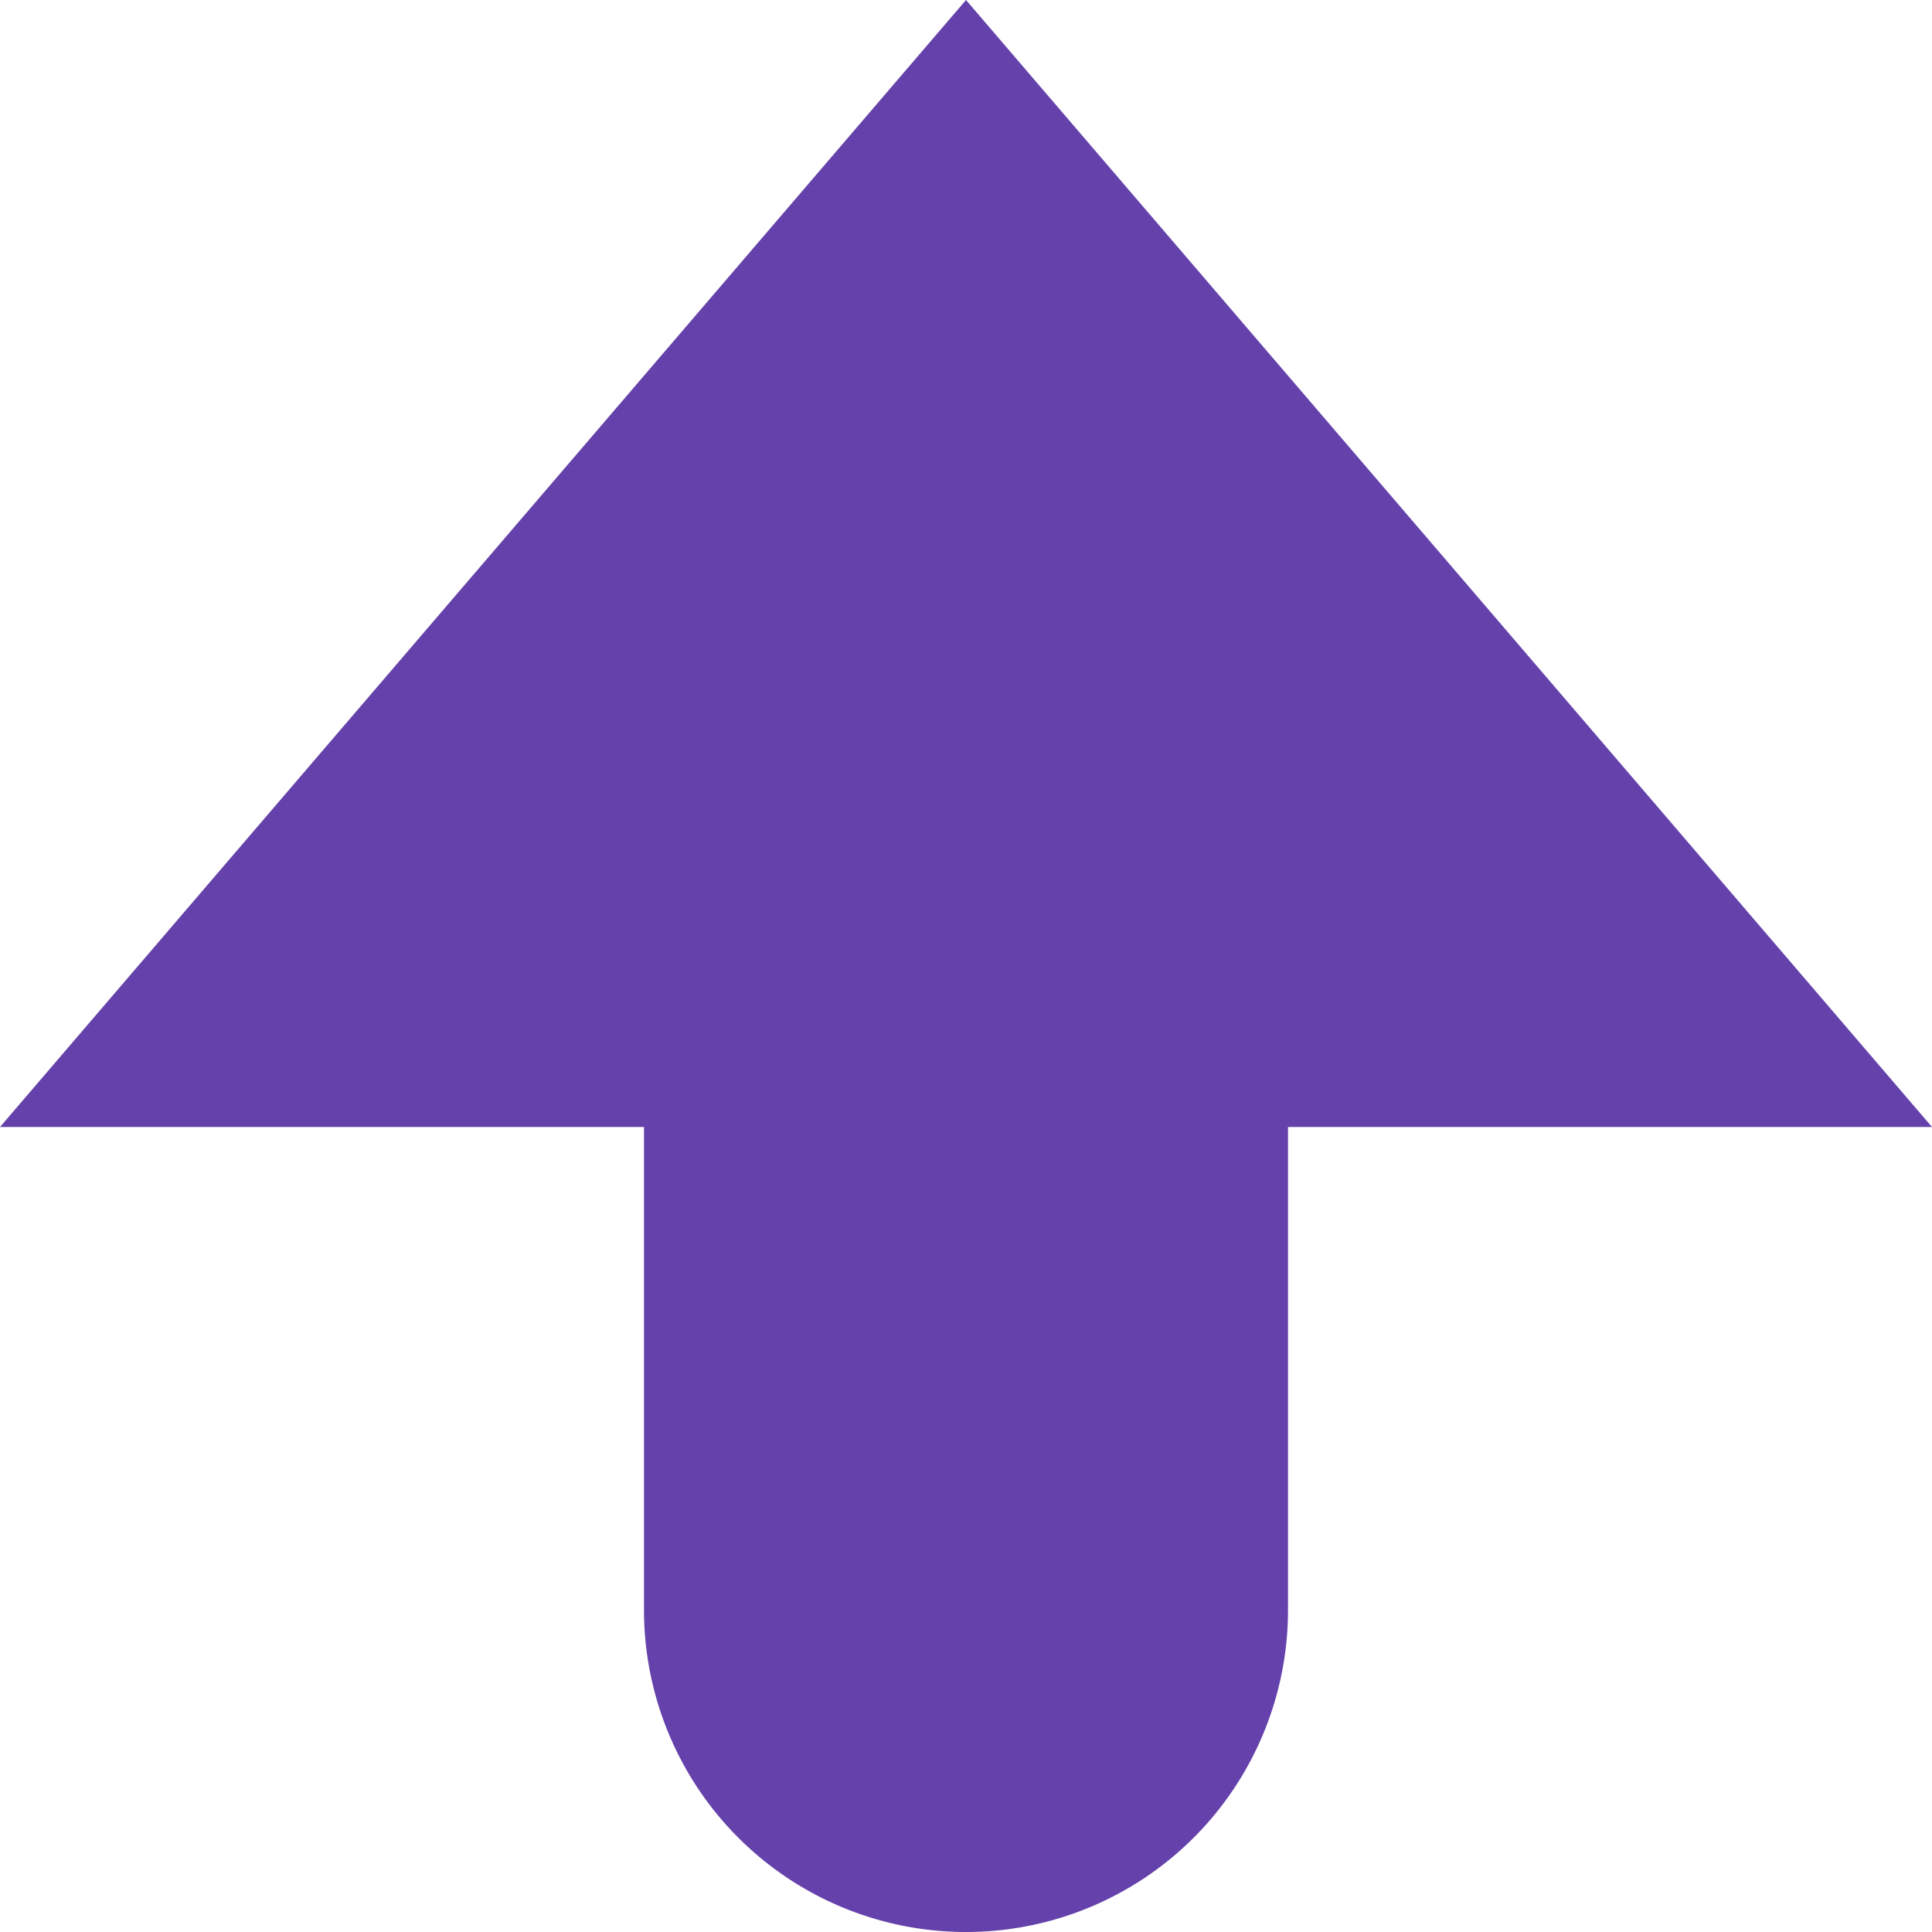 <svg id="arrow-up" xmlns="http://www.w3.org/2000/svg" width="45" height="45" viewBox="0 0 45 45">
  <path id="Path_62" data-name="Path 62" d="M0,26.25H15V37.5a7.5,7.5,0,0,0,15,0V26.25H45L22.5,0Z" fill="#6441ab"/>
</svg>
